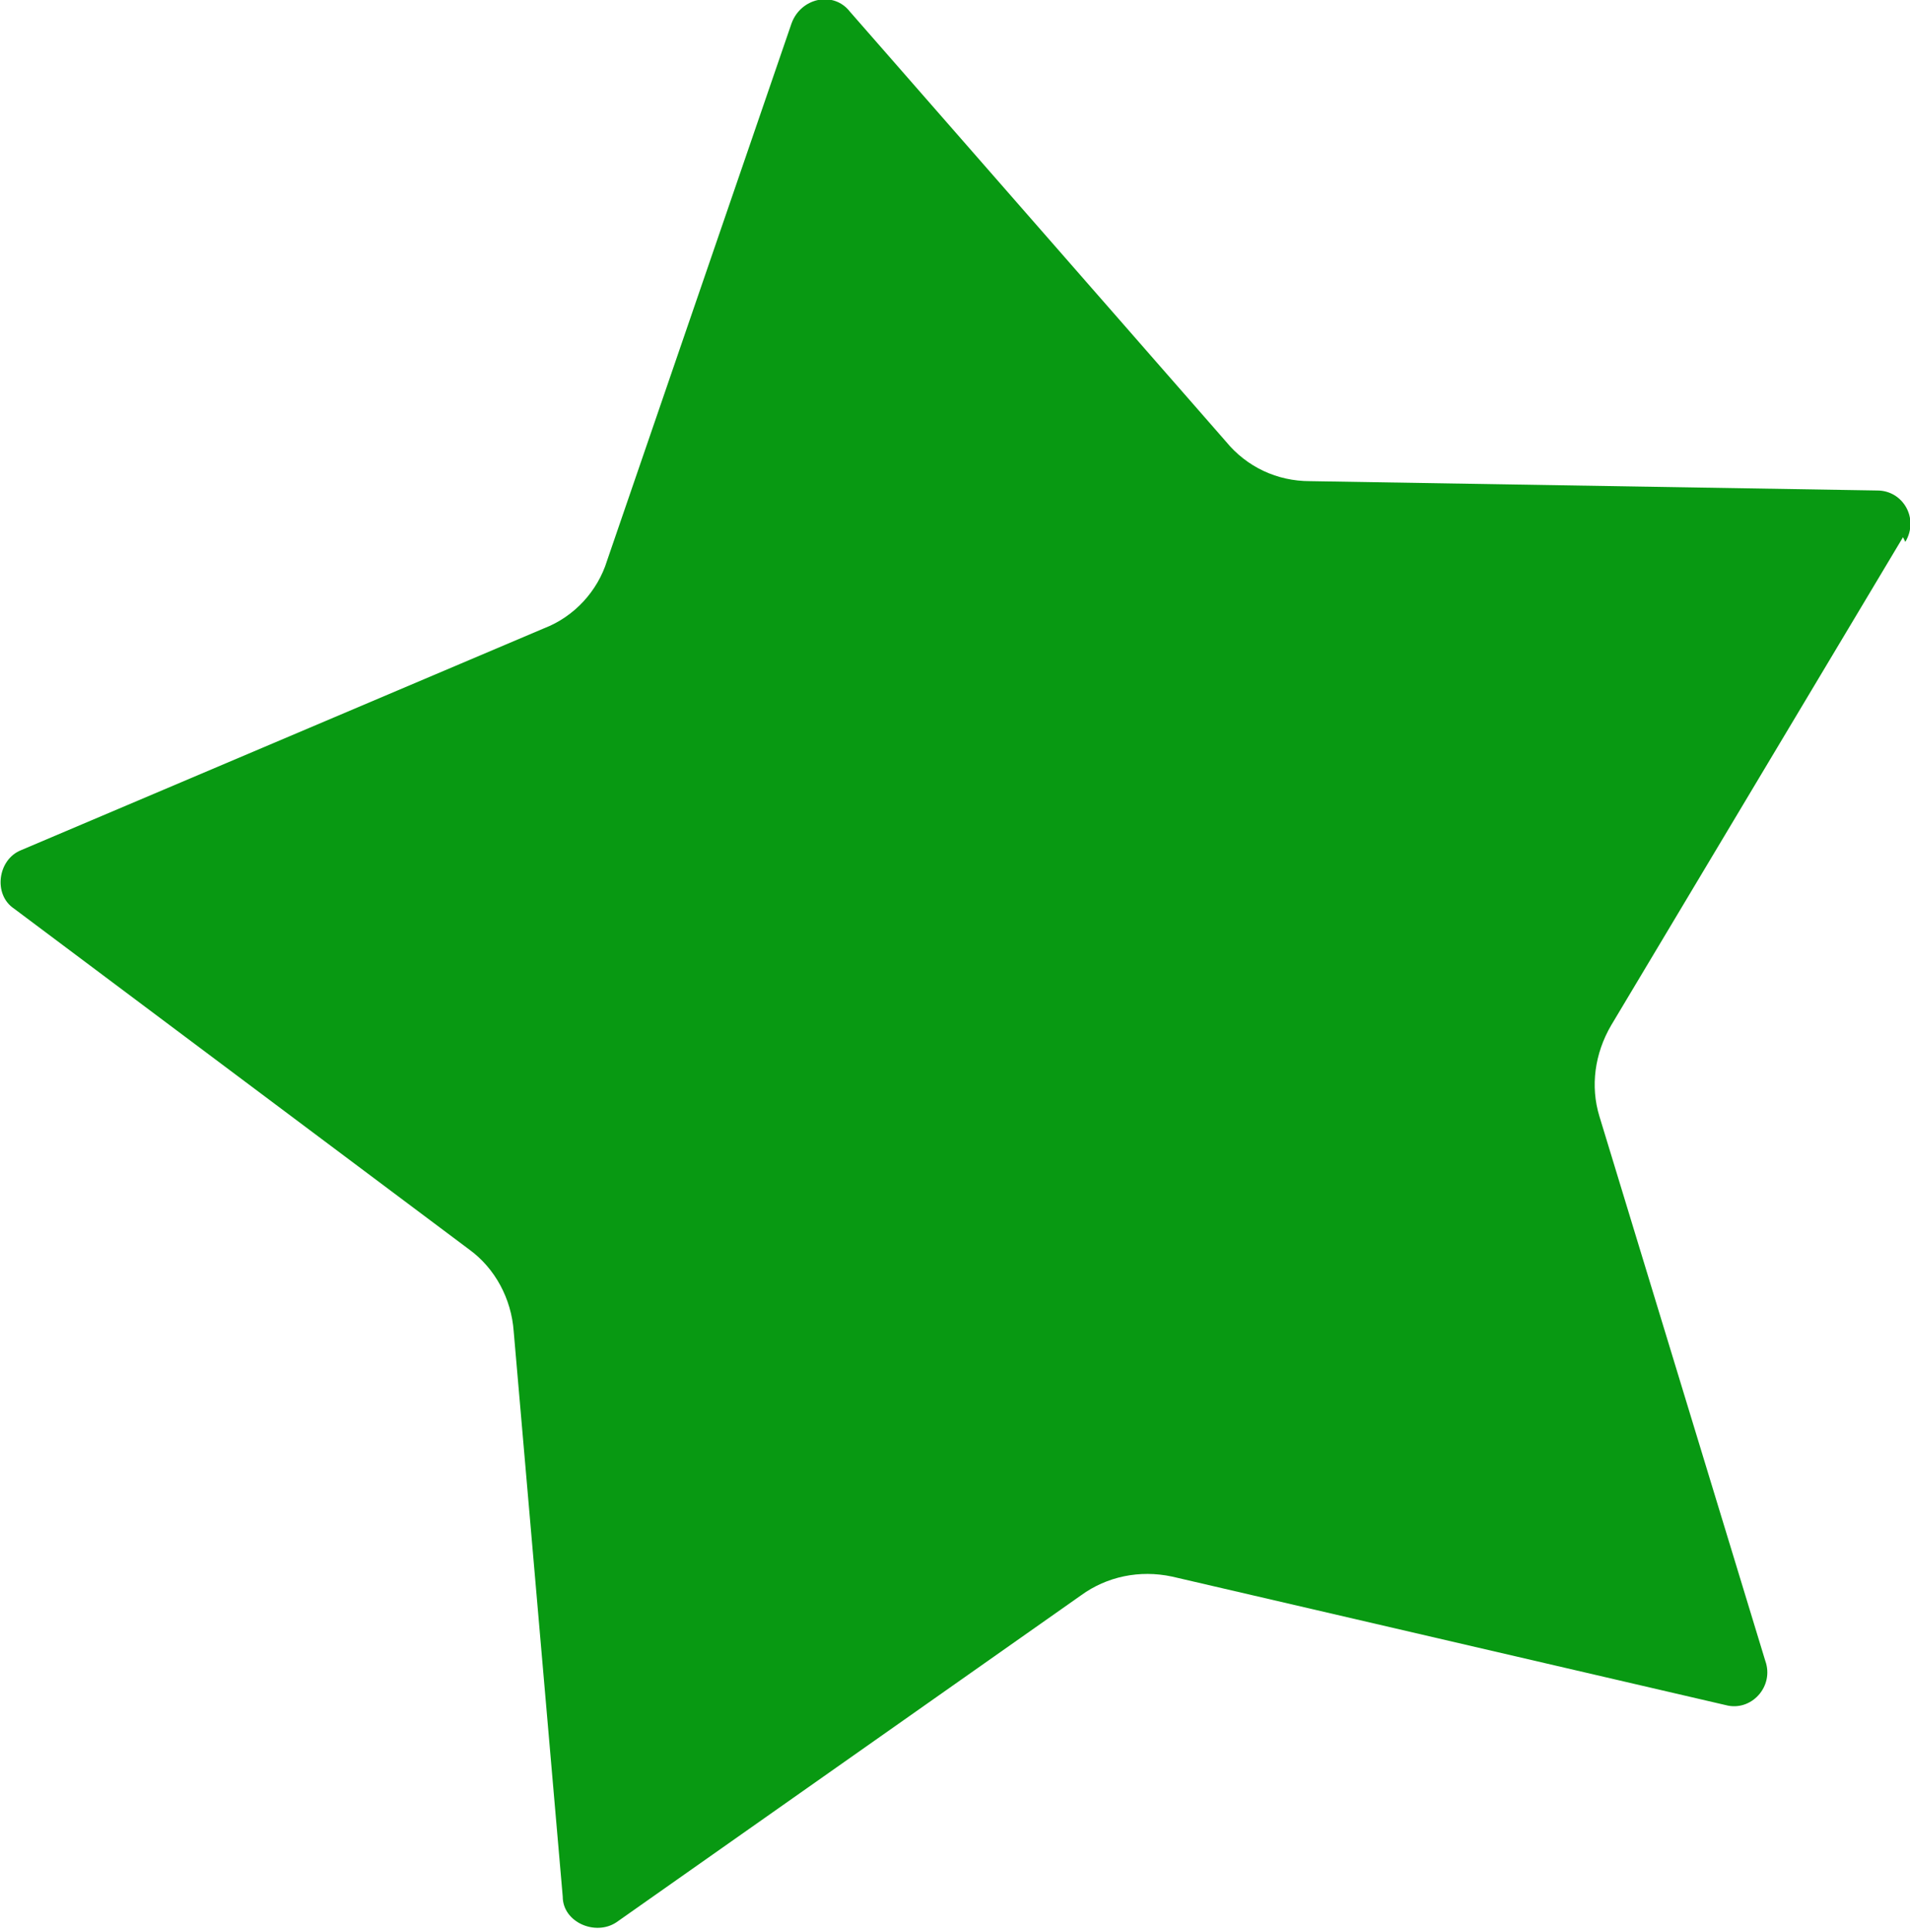 <?xml version="1.0" encoding="UTF-8"?>
<svg id="Layer_1" xmlns="http://www.w3.org/2000/svg" version="1.1" viewBox="0 0 81.8 82.7">
  <!-- Generator: Adobe Illustrator 29.6.1, SVG Export Plug-In . SVG Version: 2.1.1 Build 9)  -->
  <defs>
    <style>
      .st0 {
        fill: #089912;
      }
    </style>
  </defs>
  <path class="st0" d="M81.6,23.2c.6-1-.1-2.2-1.2-2.2l-24.3-.4c-1.4,0-2.7-.6-3.6-1.7L36.4.5c-.7-.9-2.1-.6-2.5.5l-7.9,23c-.4,1.3-1.4,2.4-2.7,2.9L.9,36.4c-1,.4-1.2,1.9-.3,2.5l19.5,14.6c1.1.8,1.8,2.1,1.9,3.5l2.1,24.2c0,1.1,1.4,1.7,2.3,1.1l19.9-14c1.1-.8,2.5-1.1,3.9-.8l23.7,5.5c1.1.3,2.1-.8,1.7-1.9l-7.1-23.3c-.4-1.3-.2-2.7.5-3.9l12.5-20.9Z"/>
</svg>